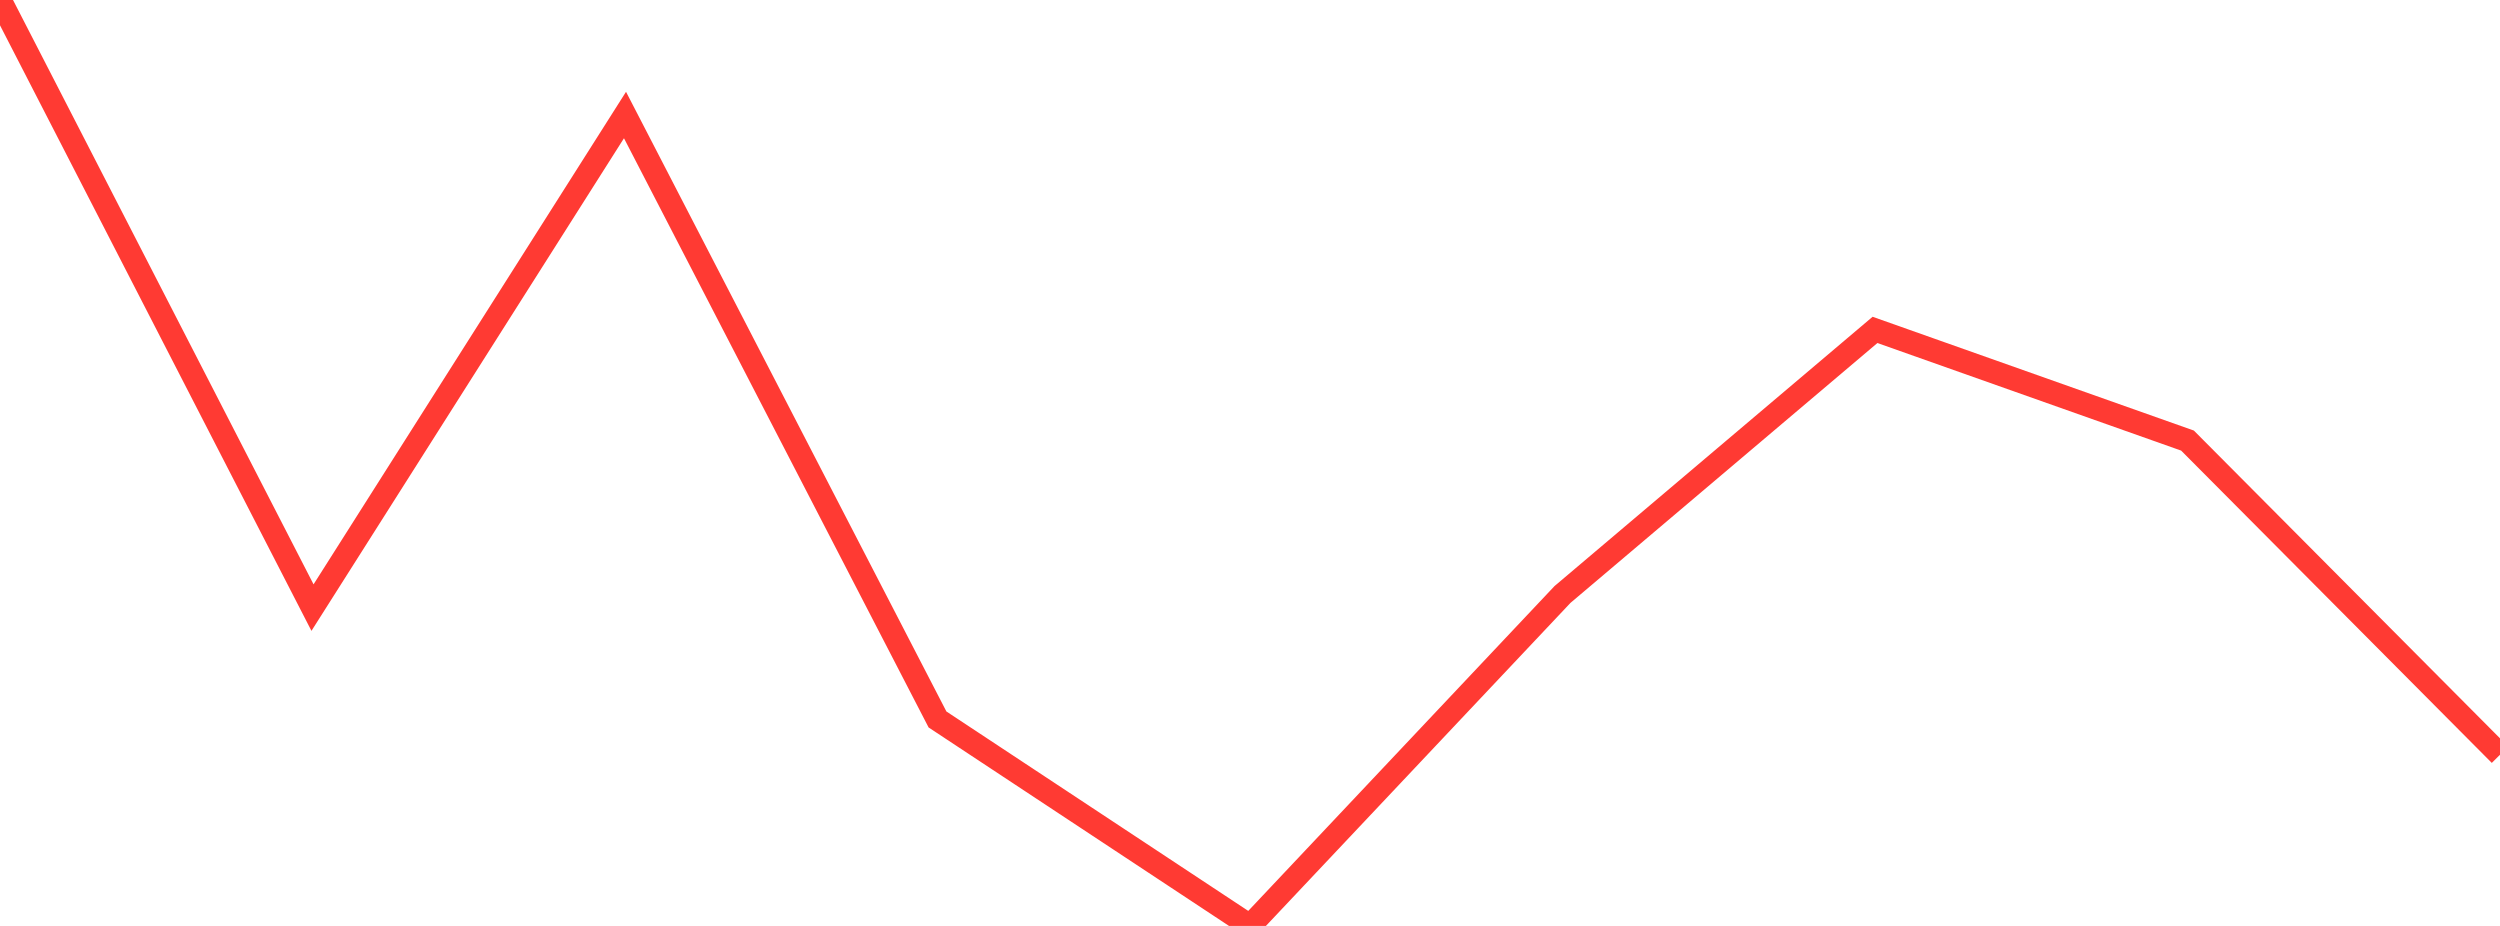 <?xml version="1.0" standalone="no"?>
<!DOCTYPE svg PUBLIC "-//W3C//DTD SVG 1.1//EN" "http://www.w3.org/Graphics/SVG/1.1/DTD/svg11.dtd">

<svg width="135" height="50" viewBox="0 0 135 50" preserveAspectRatio="none" 
  xmlns="http://www.w3.org/2000/svg"
  xmlns:xlink="http://www.w3.org/1999/xlink">


<polyline points="0.0, 0.0 16.875, 32.811 33.75, 6.211 50.625, 38.851 67.5, 50.0 84.375, 32.102 101.25, 17.814 118.125, 23.791 135.0, 40.756" fill="none" stroke="#ff3a33" stroke-width="1.25"/>

</svg>